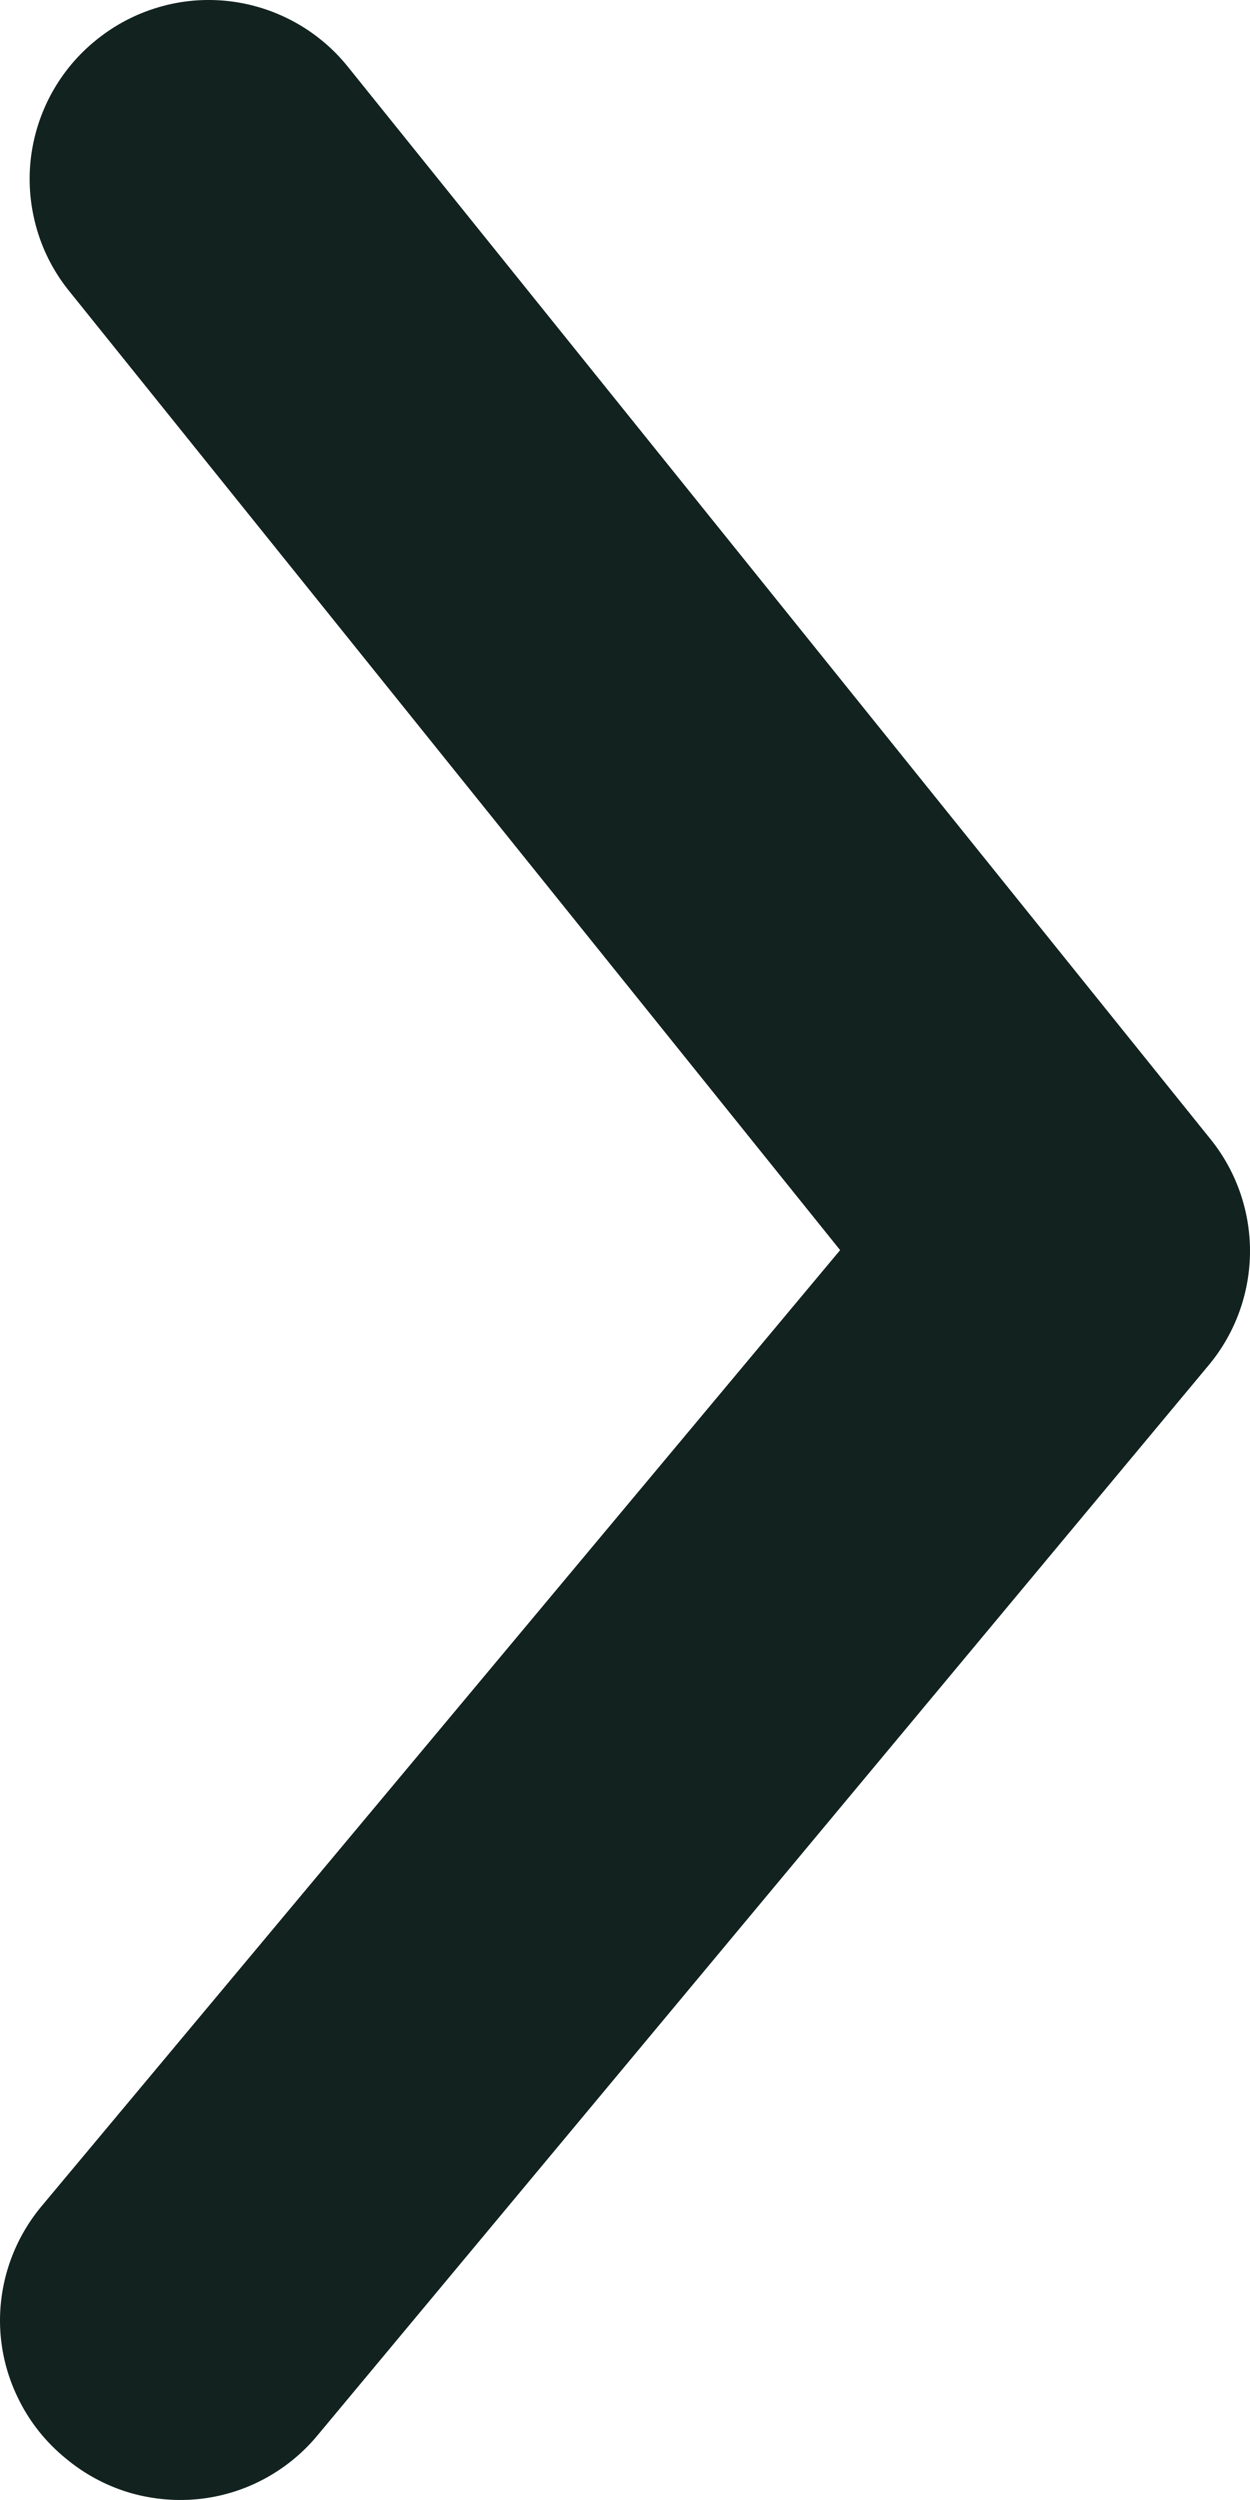 <svg width="10" height="20" viewBox="0 0 10 20" fill="none" xmlns="http://www.w3.org/2000/svg">
<path d="M2.04933e-06 18.57C-0.001 18.236 0.115 17.913 0.328 17.655L6.721 10.001L0.557 2.333C0.438 2.187 0.349 2.019 0.296 1.838C0.243 1.658 0.225 1.469 0.245 1.282C0.265 1.095 0.322 0.913 0.412 0.748C0.502 0.583 0.624 0.437 0.771 0.319C0.917 0.201 1.085 0.112 1.265 0.059C1.445 0.005 1.634 -0.012 1.821 0.008C2.008 0.028 2.189 0.085 2.354 0.175C2.519 0.265 2.665 0.387 2.783 0.534L9.675 9.102C9.885 9.357 10 9.678 10 10.008C10 10.339 9.885 10.66 9.675 10.915L2.54 19.483C2.42 19.628 2.273 19.747 2.107 19.835C1.941 19.923 1.759 19.977 1.573 19.994C1.386 20.011 1.197 19.991 1.018 19.936C0.839 19.88 0.672 19.789 0.528 19.669C0.364 19.536 0.232 19.369 0.141 19.178C0.049 18.988 0.001 18.78 2.04933e-06 18.57Z" fill="#11221F"/>
</svg>
